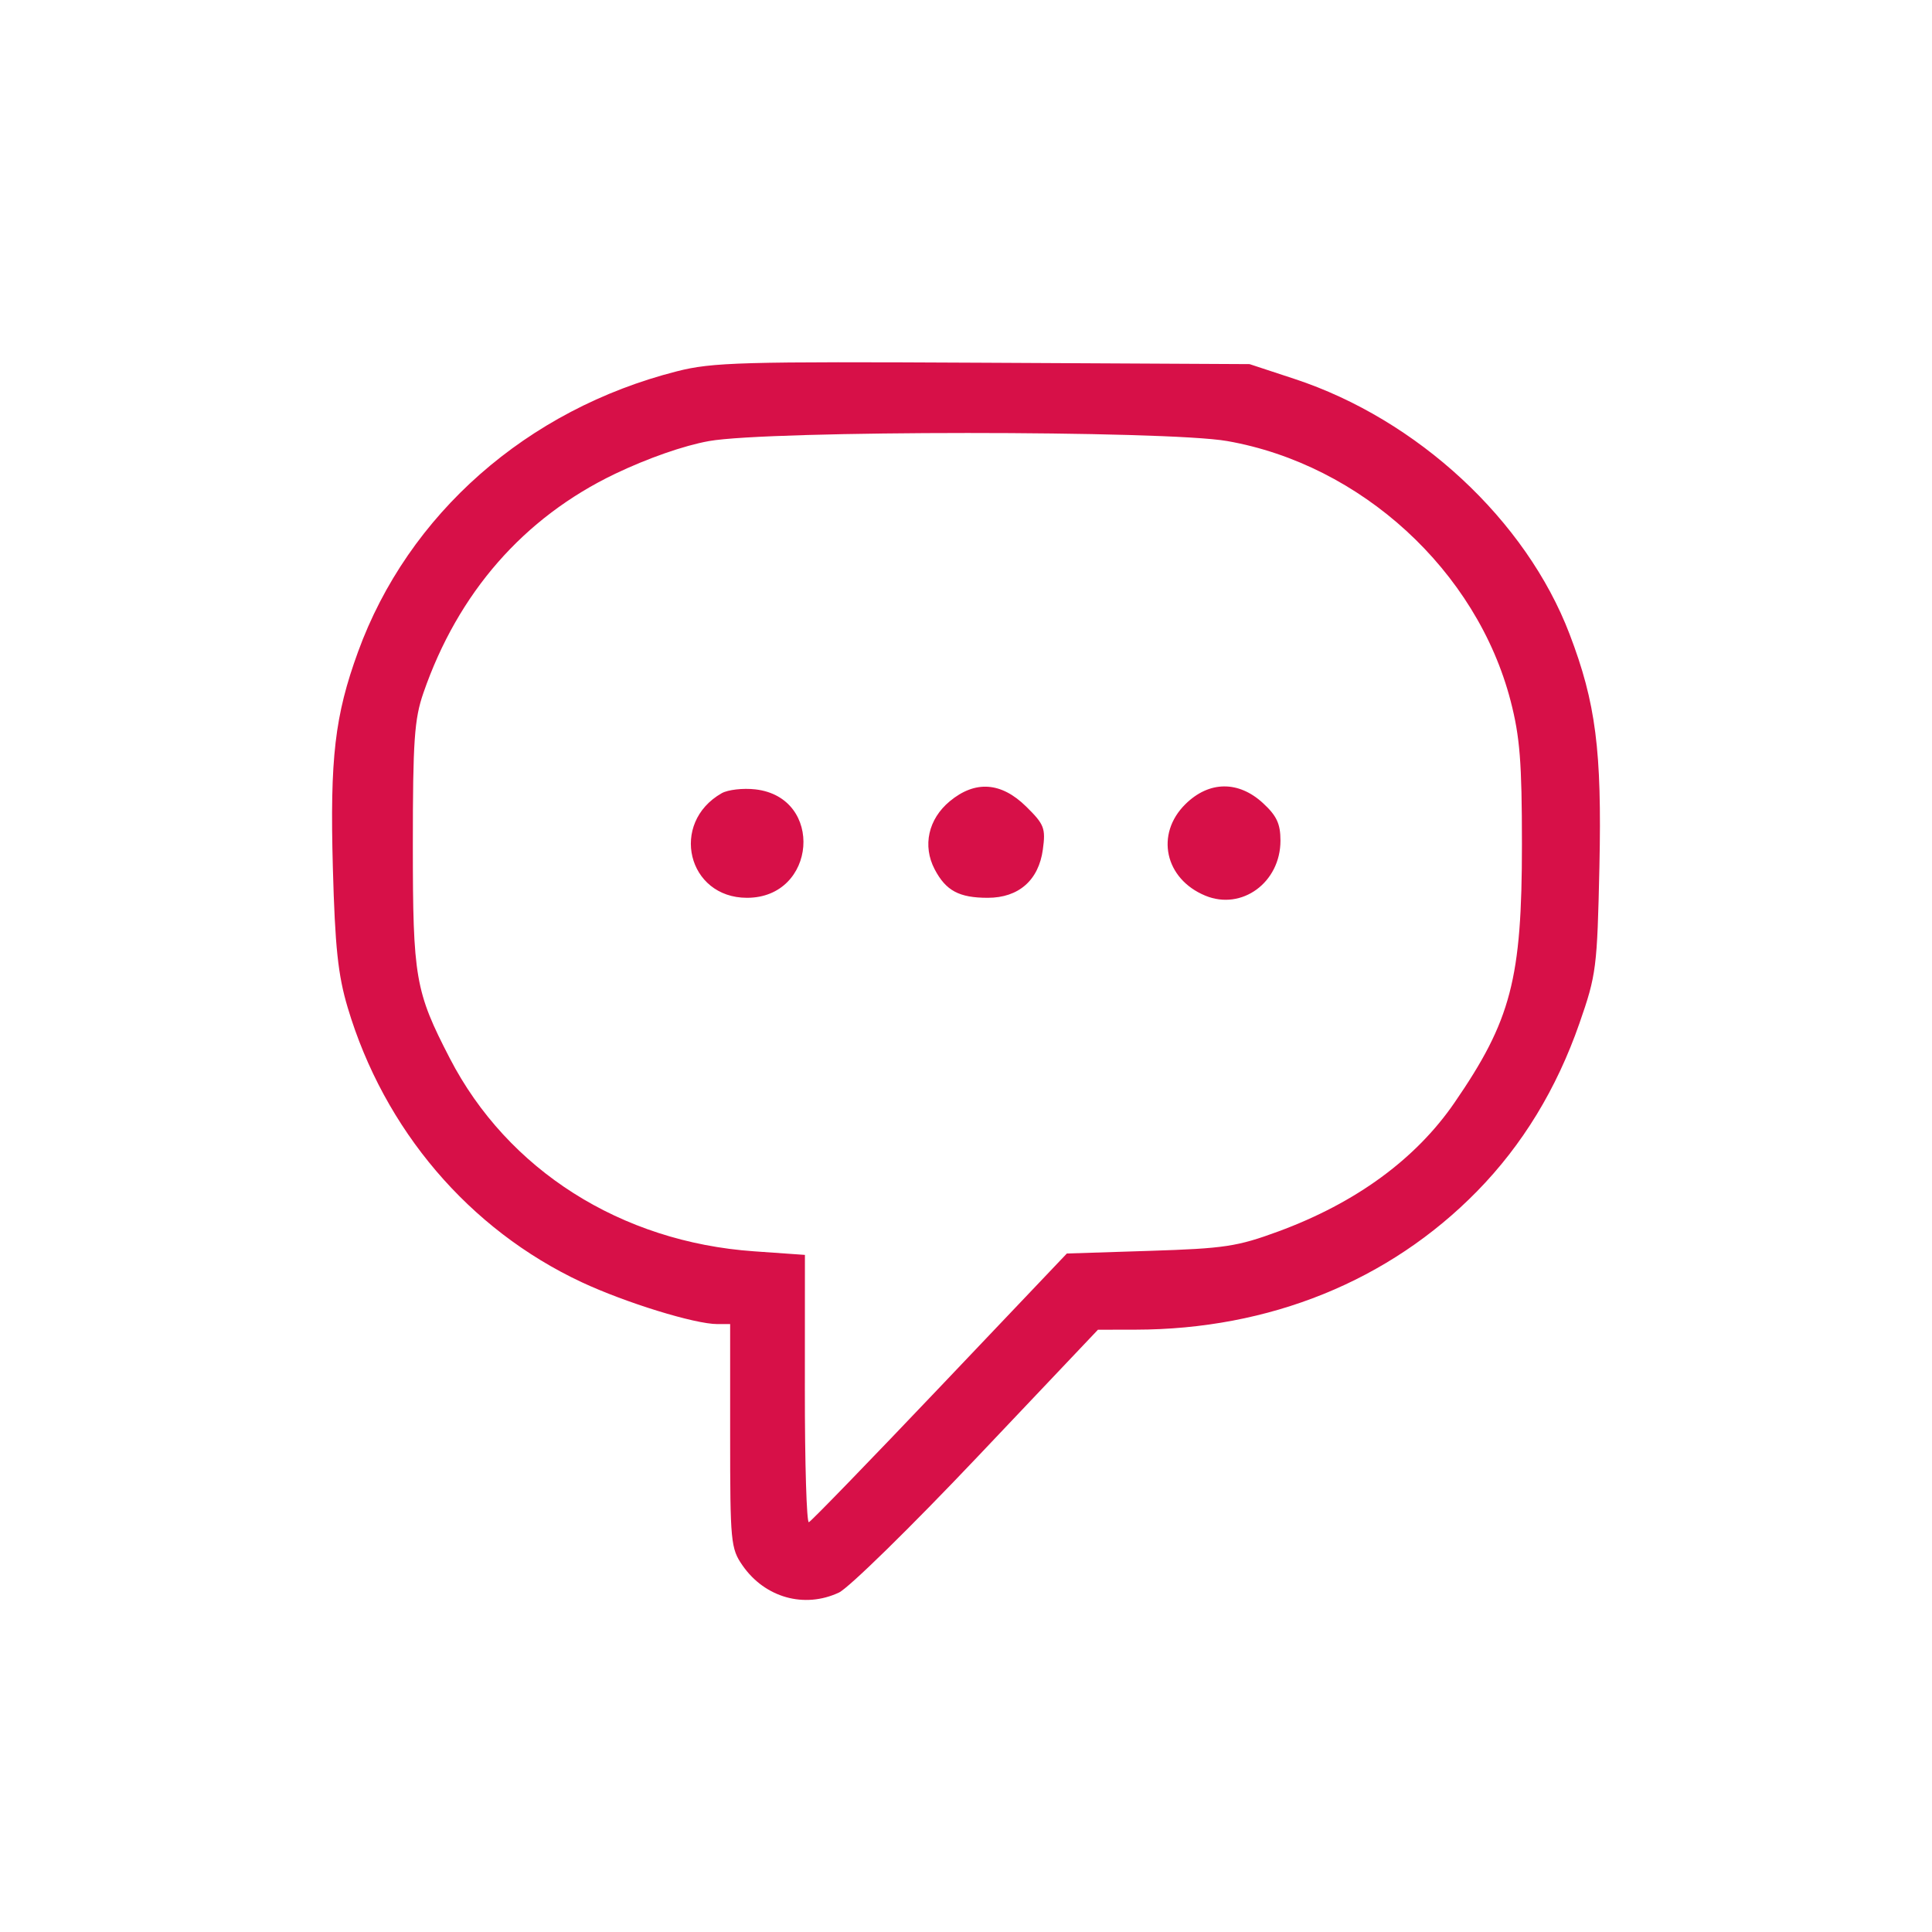 <?xml version="1.0" encoding="UTF-8"?> <svg xmlns="http://www.w3.org/2000/svg" width="64" height="64" viewBox="0 0 64 64" fill="none"><path fill-rule="evenodd" clip-rule="evenodd" d="M22.419 12.301C17.46 13.563 13.521 17.029 11.859 21.596C11.091 23.706 10.927 25.112 11.026 28.734C11.099 31.385 11.196 32.298 11.518 33.378C12.724 37.423 15.541 40.73 19.267 42.474C20.719 43.153 23.016 43.862 23.764 43.862H24.187V47.565C24.187 51.084 24.207 51.296 24.598 51.859C25.339 52.925 26.645 53.292 27.79 52.756C28.115 52.604 30.178 50.583 32.376 48.264L36.371 44.049L37.614 44.047C42.049 44.041 46.015 42.435 48.928 39.464C50.432 37.929 51.564 36.073 52.322 33.895C52.881 32.29 52.909 32.065 52.983 28.7C53.066 24.861 52.864 23.281 51.994 21.005C50.554 17.232 46.956 13.894 42.882 12.552L41.394 12.062L32.558 12.016C24.546 11.974 23.6 12 22.419 12.301ZM23.487 14.611C22.657 14.759 21.455 15.179 20.369 15.699C17.347 17.149 15.171 19.638 14.025 22.956C13.726 23.821 13.676 24.537 13.676 27.999C13.676 32.389 13.755 32.844 14.901 35.059C16.814 38.759 20.57 41.143 24.974 41.451L26.664 41.57L26.662 46.024C26.66 48.473 26.72 50.454 26.795 50.425C26.87 50.396 28.823 48.382 31.136 45.948L35.341 41.524L38.088 41.436C40.567 41.357 40.983 41.294 42.344 40.794C44.907 39.851 46.894 38.4 48.178 36.533C50.058 33.8 50.416 32.429 50.416 27.971C50.416 25.256 50.349 24.406 50.041 23.218C48.921 18.903 45.086 15.387 40.65 14.61C38.621 14.254 25.476 14.255 23.487 14.611ZM23.908 26.276C22.174 27.263 22.773 29.741 24.745 29.741C27.056 29.741 27.314 26.411 25.023 26.149C24.614 26.102 24.112 26.16 23.908 26.276ZM31.462 26.543C30.75 27.134 30.554 28.018 30.962 28.797C31.334 29.506 31.771 29.741 32.721 29.741C33.744 29.741 34.408 29.159 34.546 28.141C34.642 27.437 34.593 27.309 33.995 26.72C33.167 25.904 32.305 25.844 31.462 26.543ZM39.269 26.638C38.261 27.631 38.585 29.117 39.93 29.671C41.139 30.169 42.417 29.232 42.417 27.848C42.417 27.29 42.293 27.024 41.839 26.605C41.025 25.855 40.05 25.867 39.269 26.638Z" fill="#D71048"></path></svg> 